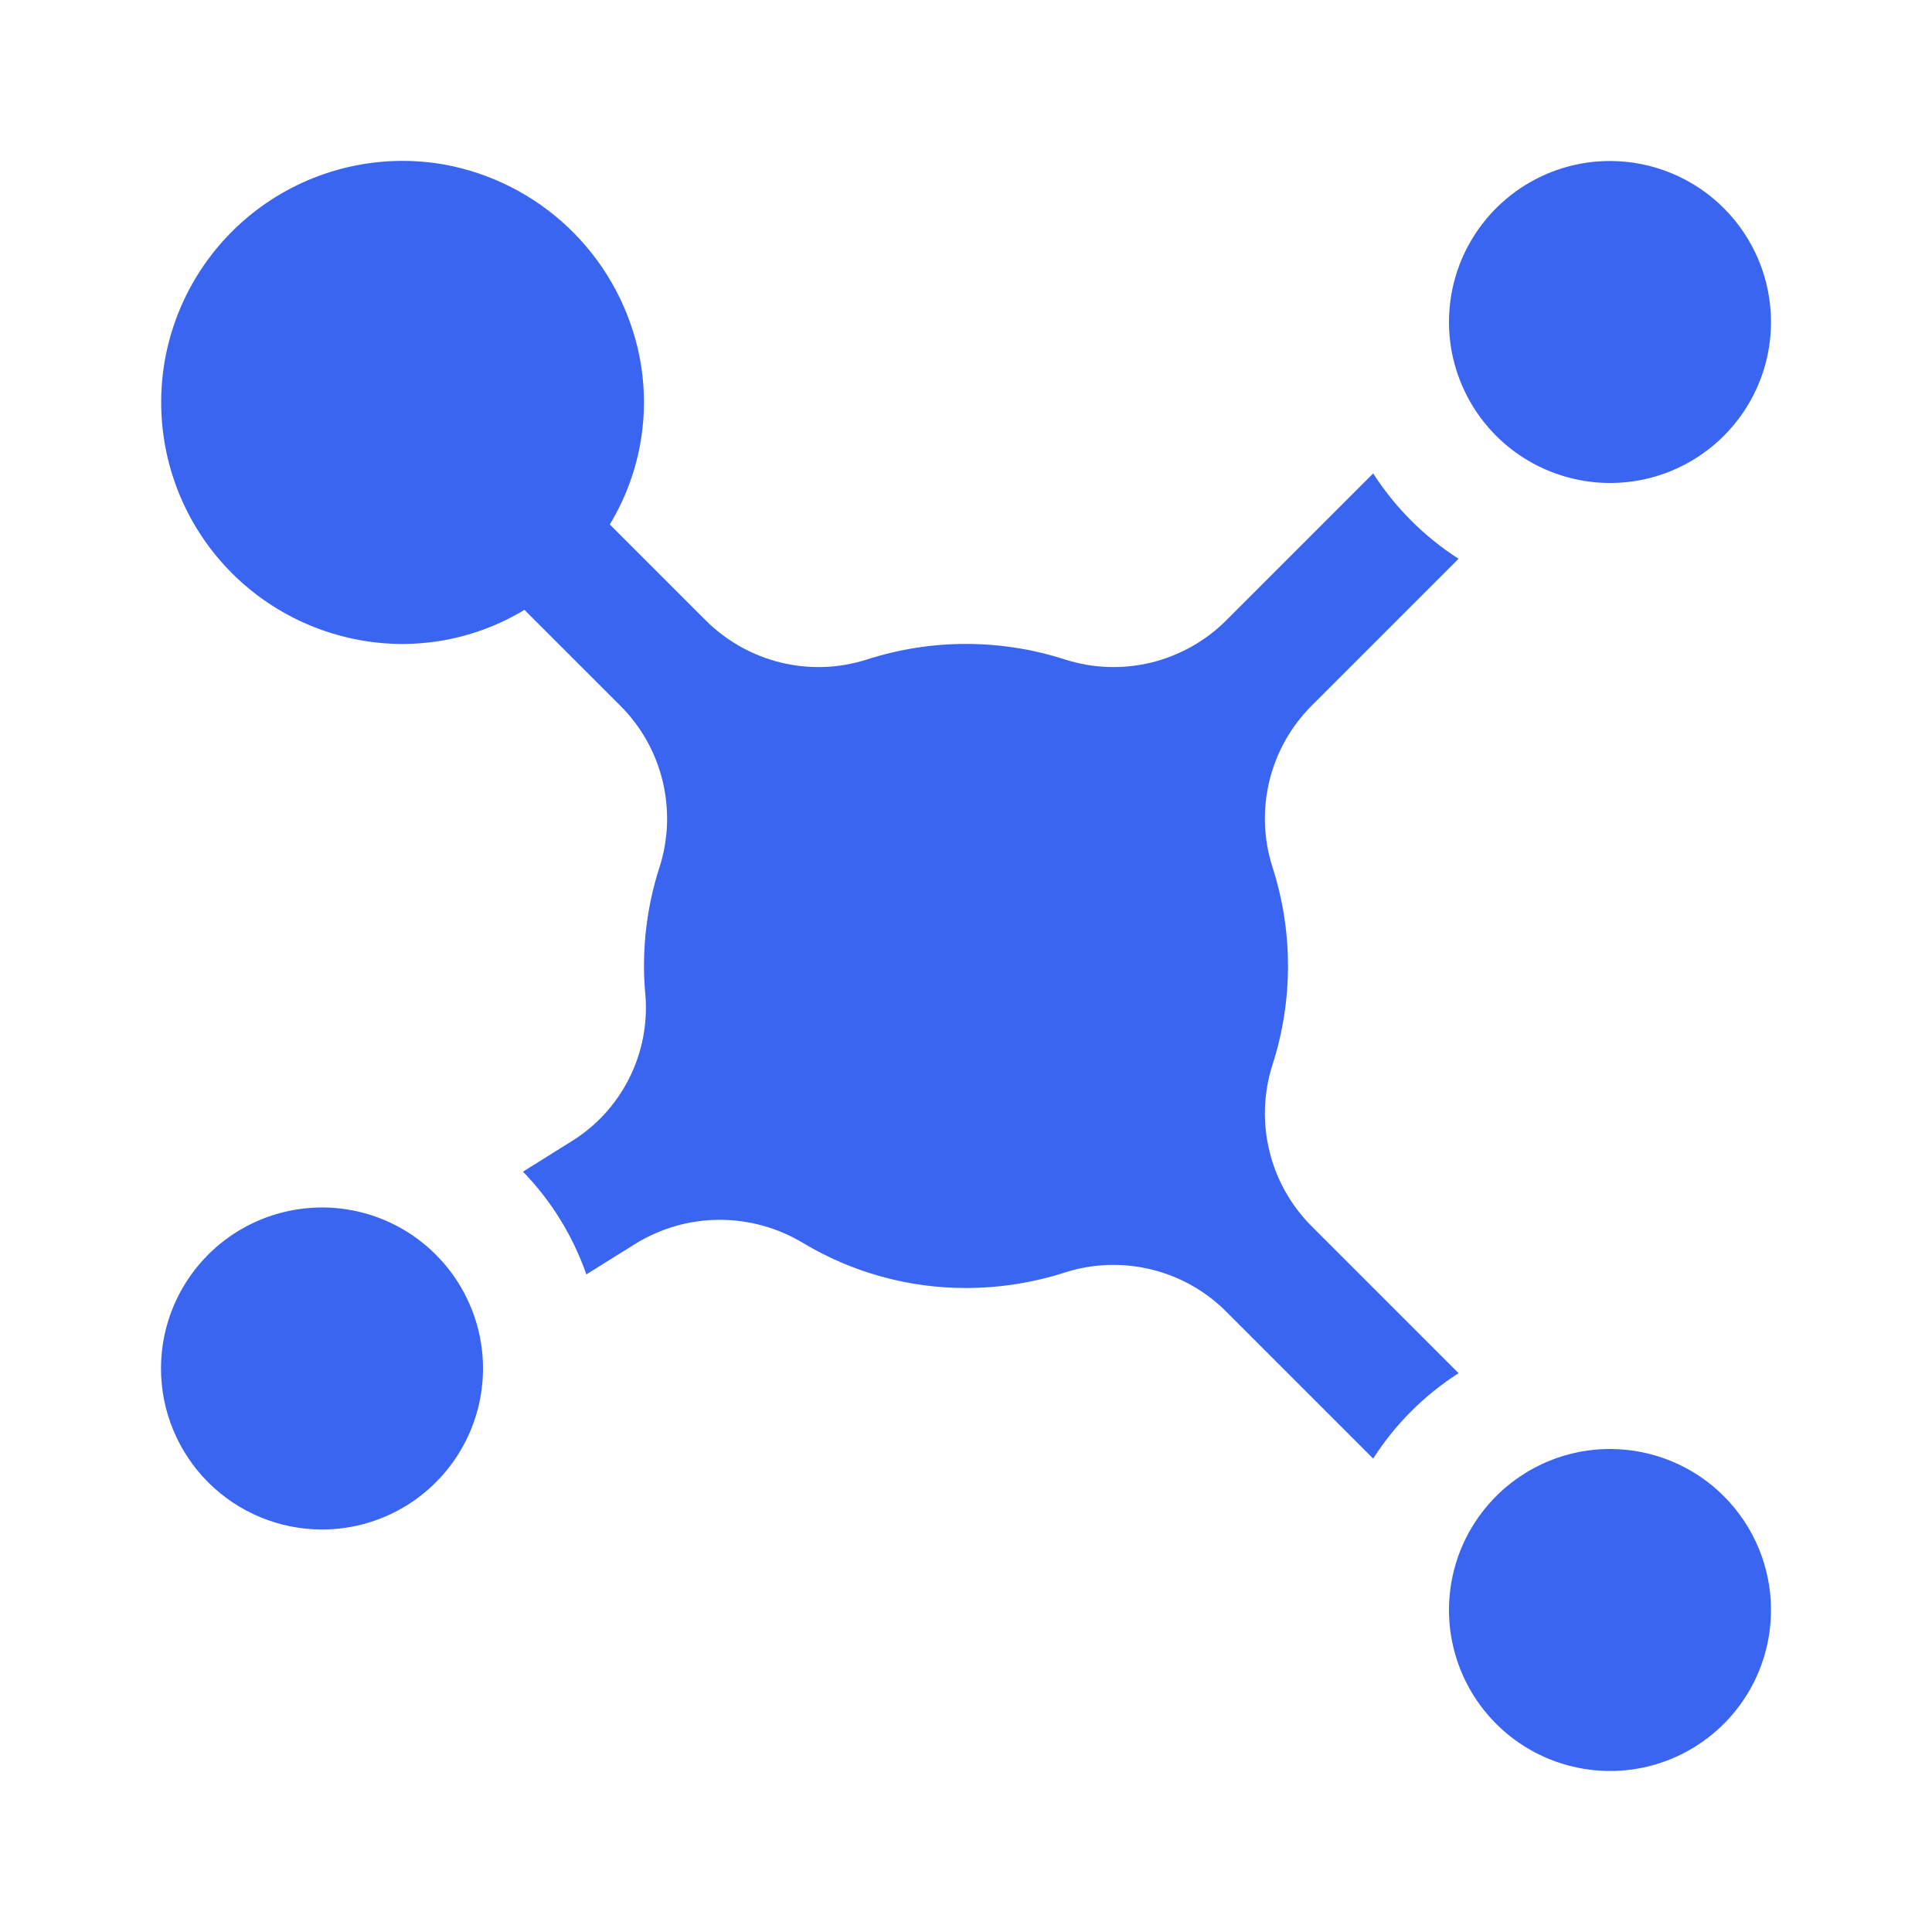 <svg width="24" height="24" viewBox="0 0 24 24" fill="none" xmlns="http://www.w3.org/2000/svg">
<path d="M22 20C22 20.395 21.883 20.782 21.663 21.111C21.443 21.44 21.131 21.696 20.765 21.848C20.4 21.999 19.998 22.039 19.61 21.961C19.222 21.884 18.866 21.694 18.586 21.414C18.306 21.134 18.116 20.778 18.038 20.39C17.961 20.002 18.001 19.6 18.152 19.234C18.304 18.869 18.56 18.557 18.889 18.337C19.218 18.117 19.604 18 20 18C20.53 18 21.039 18.21 21.414 18.586C21.789 18.961 22 19.469 22 20ZM4 19C4.396 19 4.782 18.883 5.111 18.663C5.44 18.443 5.696 18.131 5.848 17.765C5.999 17.4 6.039 16.998 5.962 16.61C5.884 16.222 5.694 15.865 5.414 15.586C5.135 15.306 4.778 15.115 4.39 15.038C4.002 14.961 3.6 15.001 3.235 15.152C2.869 15.303 2.557 15.56 2.337 15.889C2.117 16.218 2 16.604 2 17C2 17.53 2.211 18.039 2.586 18.414C2.961 18.789 3.47 19 4 19ZM20 2C19.604 2 19.218 2.117 18.889 2.337C18.56 2.557 18.304 2.869 18.152 3.234C18.001 3.6 17.961 4.002 18.038 4.39C18.116 4.778 18.306 5.134 18.586 5.414C18.866 5.694 19.222 5.884 19.61 5.961C19.998 6.039 20.4 5.999 20.765 5.848C21.131 5.696 21.443 5.44 21.663 5.111C21.883 4.782 22 4.395 22 4C22 3.469 21.789 2.961 21.414 2.586C21.039 2.211 20.53 2 20 2ZM5.514 2.043C4.745 1.909 3.955 2.081 3.31 2.521C2.665 2.962 2.218 3.636 2.062 4.401C1.907 5.166 2.056 5.961 2.477 6.618C2.898 7.275 3.559 7.742 4.319 7.92C5.068 8.098 5.857 7.974 6.515 7.576L7.704 8.765C7.963 9.022 8.145 9.346 8.231 9.701C8.317 10.056 8.304 10.427 8.192 10.775C8.064 11.171 8 11.584 8 12C8 12.121 8.006 12.24 8.017 12.358C8.047 12.719 7.976 13.081 7.812 13.403C7.648 13.726 7.398 13.997 7.088 14.185L6.497 14.555C6.849 14.918 7.117 15.354 7.284 15.831L7.888 15.454C8.201 15.26 8.561 15.155 8.929 15.153C9.297 15.151 9.659 15.25 9.974 15.44C10.586 15.807 11.286 16.001 12 16C12.416 16 12.829 15.935 13.225 15.808C13.573 15.696 13.944 15.683 14.299 15.769C14.654 15.855 14.978 16.037 15.235 16.296L17.058 18.119C17.331 17.693 17.693 17.331 18.119 17.058L16.296 15.235C16.037 14.977 15.855 14.653 15.769 14.299C15.683 13.944 15.696 13.573 15.808 13.225C16.064 12.428 16.064 11.571 15.808 10.774C15.696 10.427 15.683 10.055 15.769 9.7C15.855 9.346 16.037 9.022 16.296 8.764L18.119 6.941C17.693 6.668 17.331 6.306 17.058 5.881L15.235 7.704C14.978 7.962 14.654 8.144 14.299 8.231C13.944 8.317 13.573 8.303 13.225 8.191C12.428 7.935 11.571 7.935 10.774 8.191C10.427 8.303 10.055 8.317 9.701 8.231C9.346 8.144 9.022 7.962 8.764 7.704L7.575 6.515C7.974 5.856 8.098 5.068 7.92 4.319C7.783 3.747 7.483 3.227 7.056 2.823C6.629 2.419 6.093 2.148 5.514 2.043Z" fill="#3A65F0"/>
</svg>
